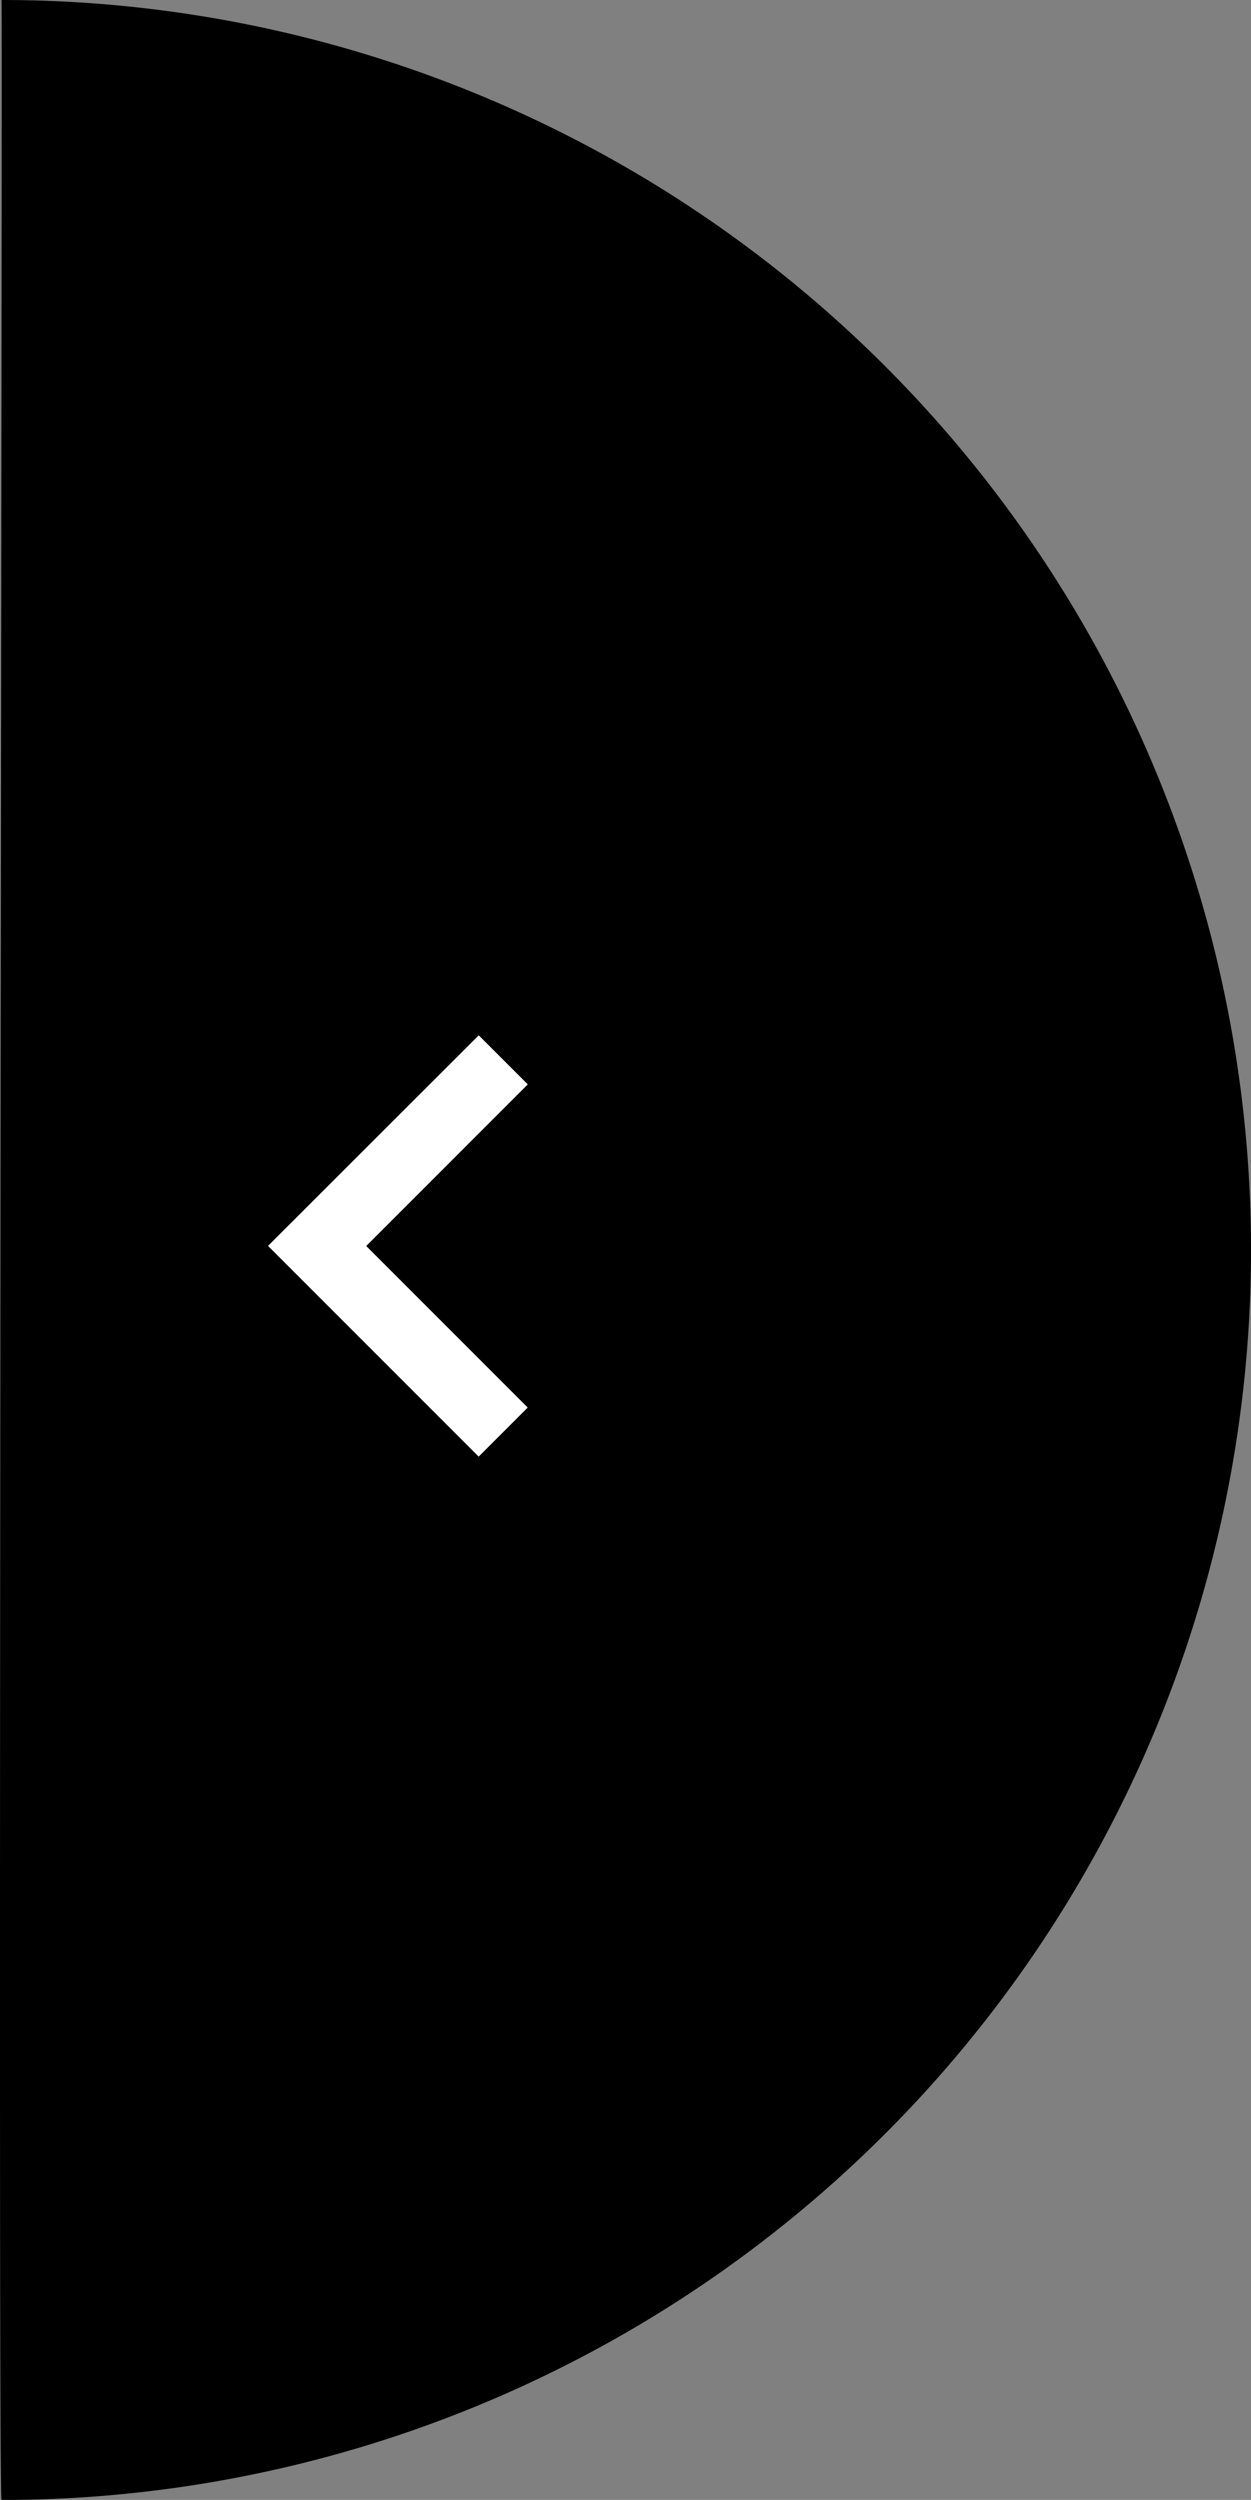 <svg xmlns="http://www.w3.org/2000/svg" viewBox="2021.298 2782.5 58.671 117.197">
  <rect x="2021.298" y="2782.5" width="58.671" height="117.197" fill="#808080" stroke="none"/>
  <defs>
    <style>
      .cls-1 {
        fill: #fff;
      }
    </style>
  </defs>
  <g id="group-18" transform="translate(525 289)">
    <path id="ellipse-3" d="M71.37.5a58.6,58.6,0,0,1,0,117.2C71.182,117.575,71.427.624,71.37.5Z" transform="translate(1425 2493)"/>
    <path id="path-7" class="cls-1" d="M306.182,418.185l-2.3-2.3L294,425.757l9.878,9.878,2.3-2.3-7.573-7.573Zm0,0" transform="translate(1214.869 2126.152)"/>
  </g>
</svg>
